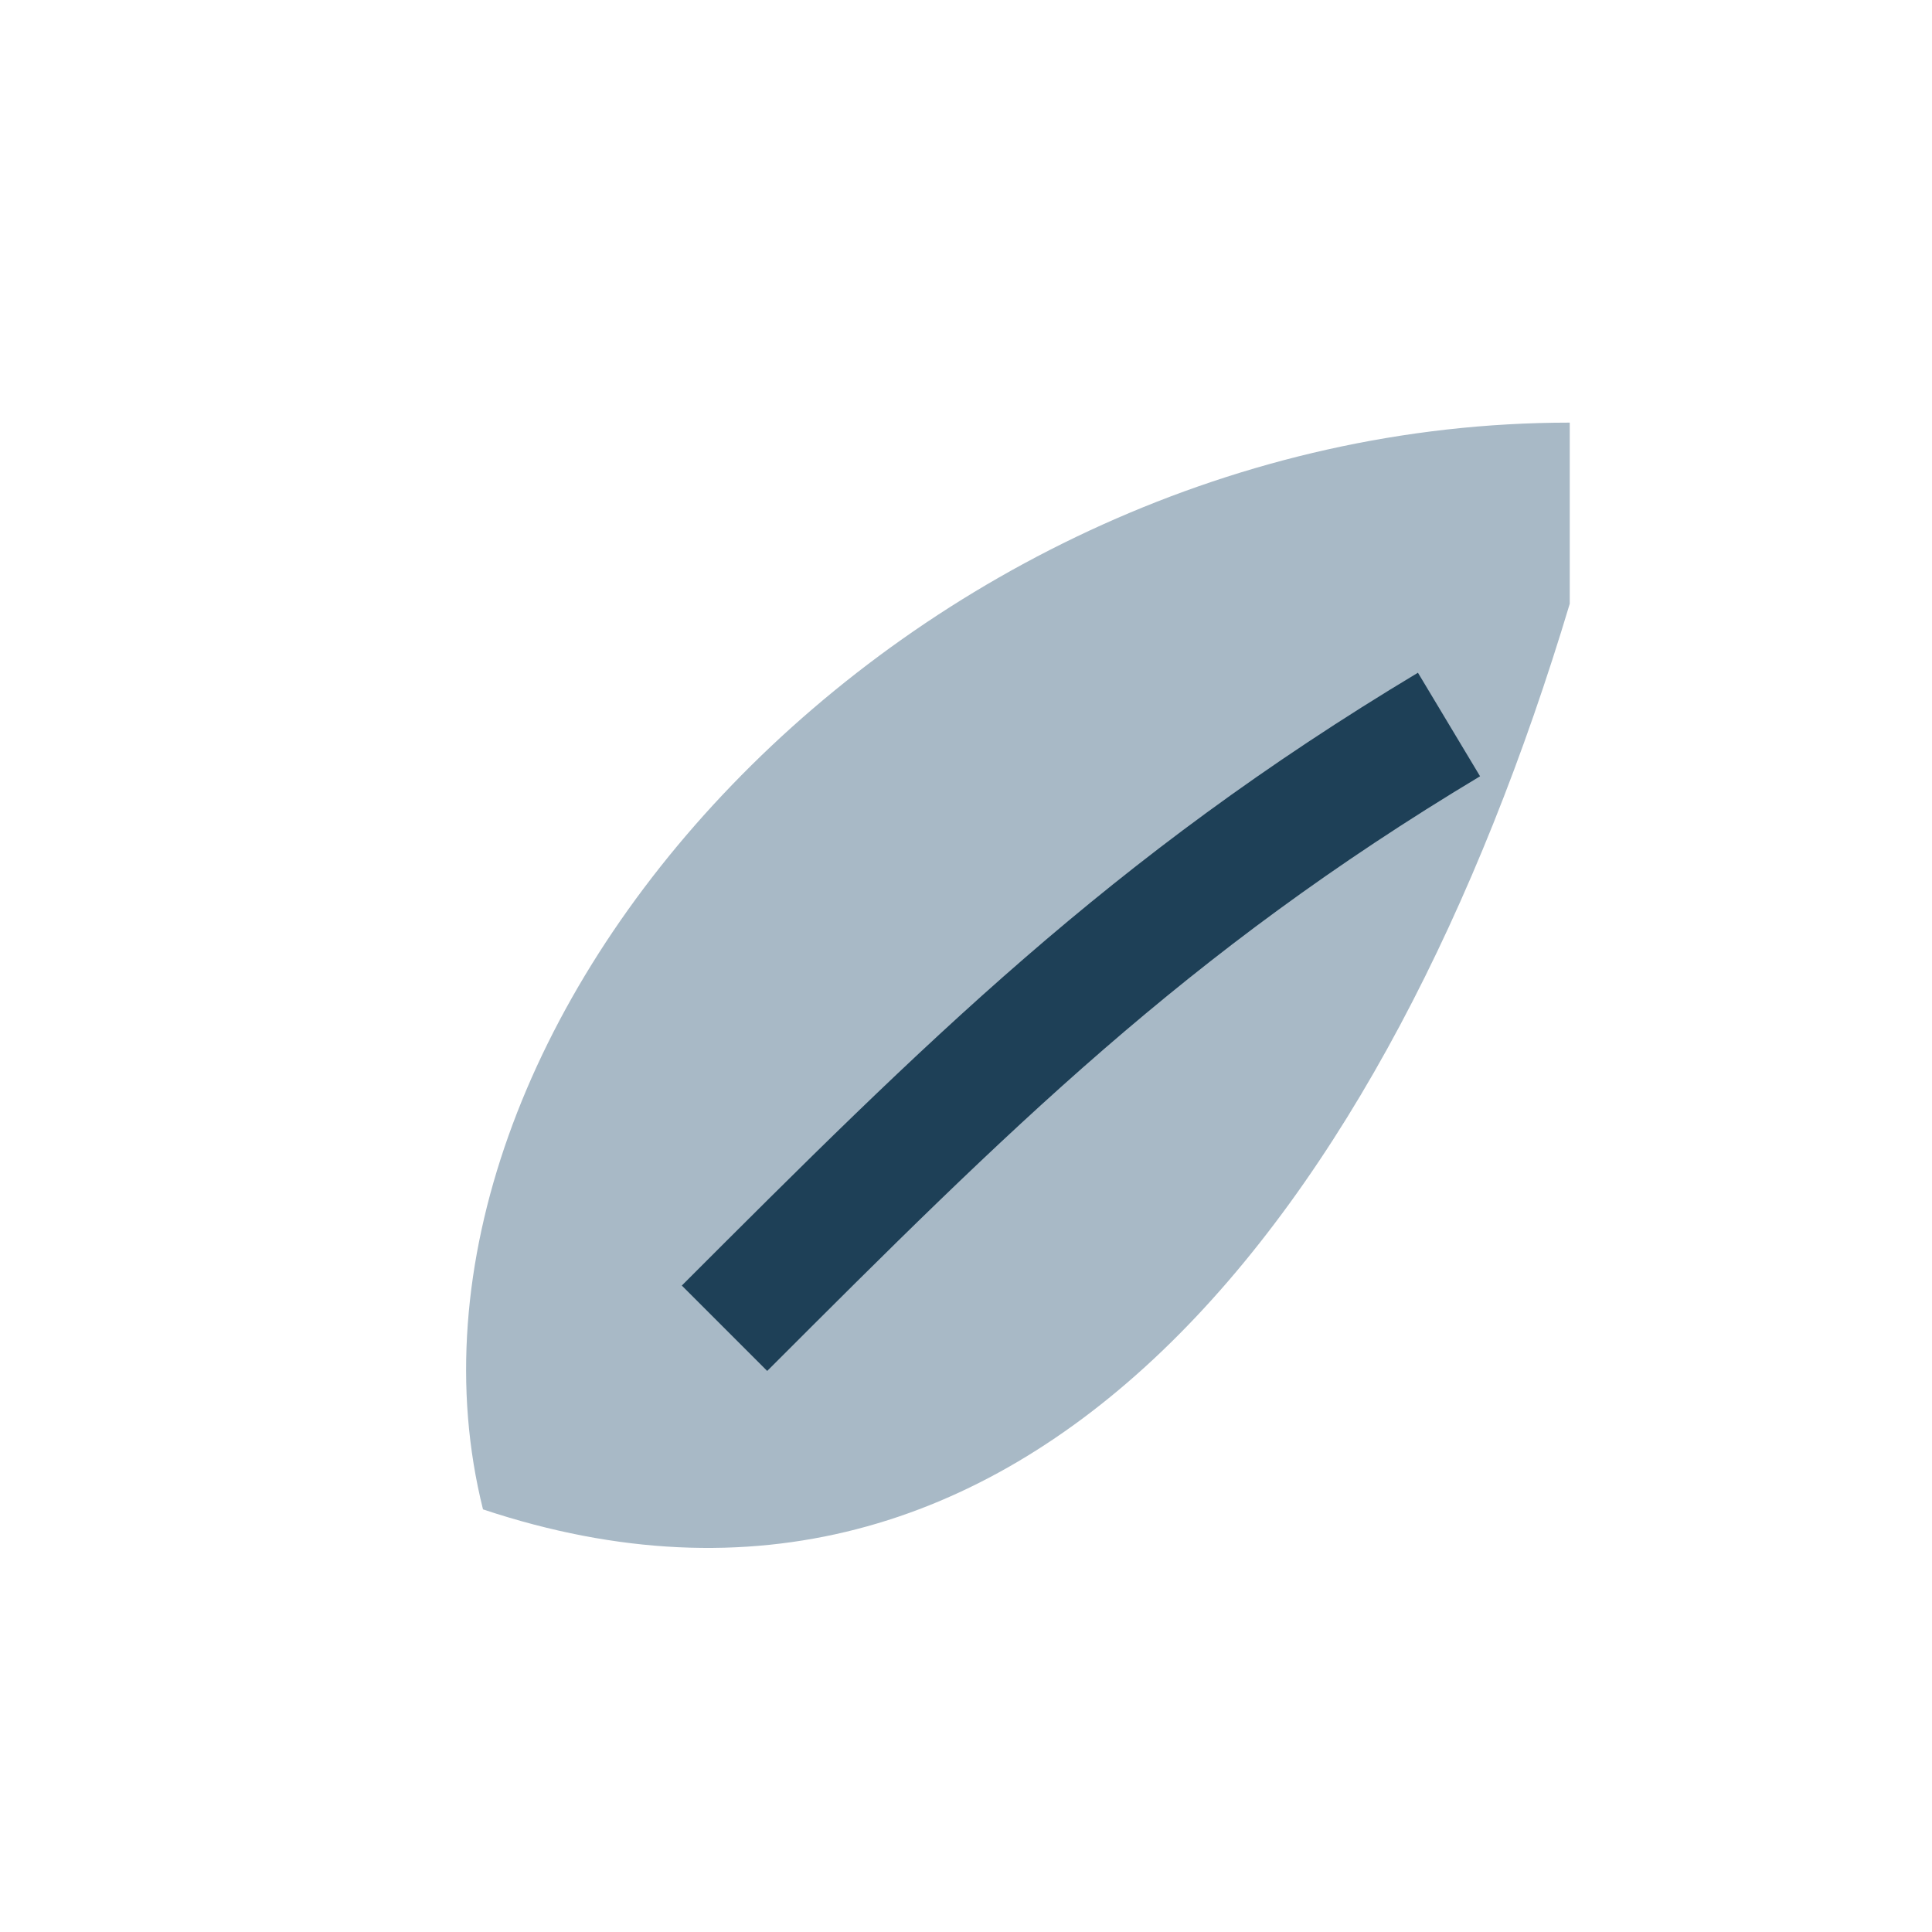 <?xml version="1.0" encoding="UTF-8"?>
<svg xmlns="http://www.w3.org/2000/svg" width="32" height="32" viewBox="0 0 32 32"><path d="M26 7C15 7 6 17 8 25c9 3 15-5 18-15z" fill="#A8B9C6"/><path d="M12 22c4-4 7-7 12-10" stroke="#1E4057" stroke-width="2" fill="none"/></svg>